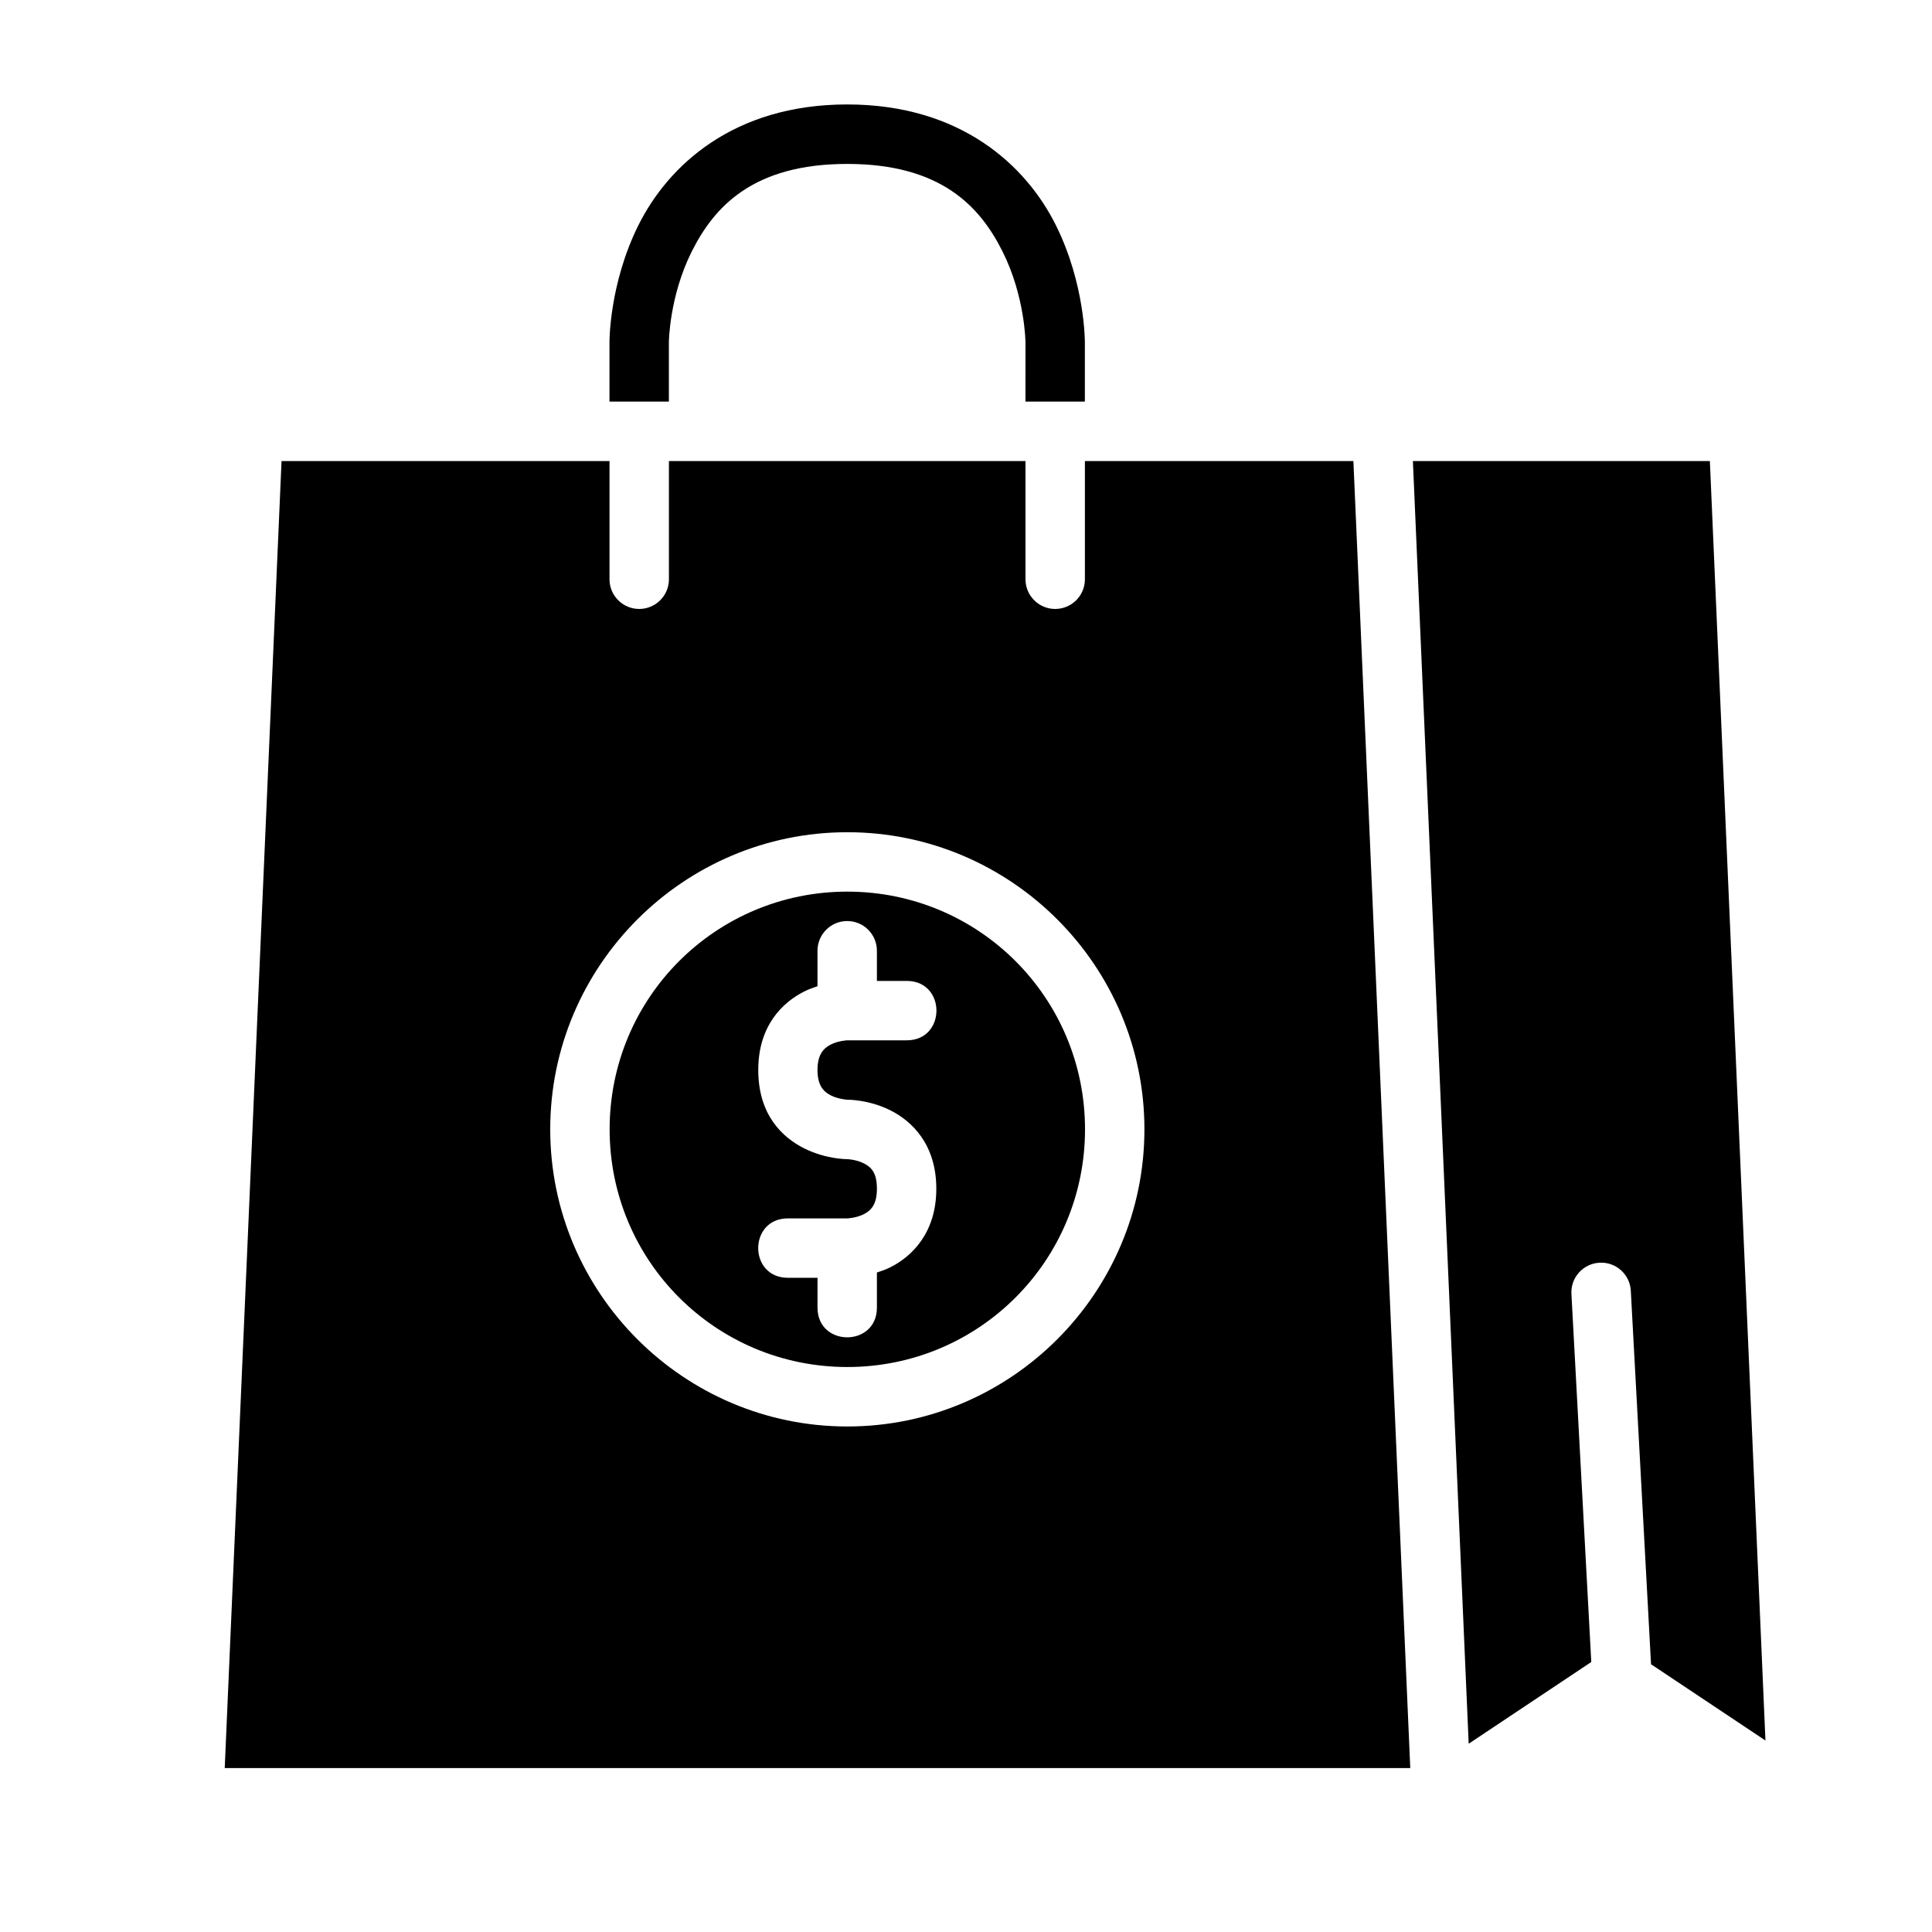 <?xml version="1.0" encoding="UTF-8"?>
<!-- Uploaded to: ICON Repo, www.iconrepo.com, Generator: ICON Repo Mixer Tools -->
<svg fill="#000000" width="800px" height="800px" version="1.1" viewBox="144 144 512 512" xmlns="http://www.w3.org/2000/svg">
 <g>
  <path d="m368.51 171.68c-30.176 0-47.445 16.25-55.273 31.902-7.828 15.652-7.719 31.09-7.719 31.09v15.758h15.742v-15.758s0.094-12.086 6.043-23.984c5.949-11.898 16.277-23.246 41.207-23.246 24.93 0 35.242 11.348 41.191 23.246s6.059 23.984 6.059 23.984l-0.004 15.758h15.742v-15.758s0.094-15.434-7.734-31.09c-7.824-15.652-25.078-31.902-55.254-31.902z"/>
  <path d="m218.61 266.18-15.055 346.37h314.18l-15.07-346.37h-71.156v31.504l0.004-0.004c-0.098 4.281-3.594 7.699-7.875 7.699s-7.777-3.418-7.871-7.699v-31.5h-94.496v31.504-0.004c-0.094 4.281-3.59 7.699-7.871 7.699s-7.777-3.418-7.871-7.699v-31.5zm149.94 98.367c43.383 0 78.734 35.352 78.734 78.734 0 43.383-35.352 78.75-78.734 78.75-43.383 0-78.734-35.367-78.734-78.75 0-43.383 35.352-78.734 78.734-78.734zm0 15.742c-34.875 0-62.992 28.117-62.992 62.992s28.117 62.992 62.992 62.992 62.992-28.117 62.992-62.992-28.117-62.992-62.992-62.992zm-0.121 7.797c4.414-0.051 8.012 3.547 7.961 7.965v7.902h7.902c10.5 0 10.5 15.742 0 15.742h-15.742s-2.309 0.078-4.367 1.105c-2.059 1.035-3.539 2.824-3.539 6.738 0 3.977 1.477 5.719 3.535 6.75 2.059 1.027 4.367 1.152 4.367 1.152s5.578-0.109 11.395 2.797c5.812 2.91 12.191 9.098 12.191 20.805 0 11.582-6.379 17.895-12.191 20.801-1.215 0.609-2.406 1.012-3.551 1.387v9.301c0 10.5-15.742 10.5-15.742 0v-7.902h-7.84c-10.5 0-10.5-15.742 0-15.742h15.742s2.293-0.078 4.352-1.105c2.055-1.035 3.488-2.731 3.488-6.738 0-4.195-1.43-5.719-3.488-6.75-2.059-1.031-4.352-1.105-4.352-1.105s-5.578 0.062-11.395-2.844c-5.812-2.906-12.207-8.879-12.207-20.801 0-11.672 6.394-17.895 12.207-20.801 1.199-0.605 2.359-1.004 3.488-1.375v-9.316c-0.047-4.348 3.43-7.918 7.781-7.965z"/>
  <path d="m518.43 266.18h78.703l14.73 339.08-30.32-20.215-5.352-98.801c-0.137-4.445-3.926-7.891-8.363-7.609-4.352 0.266-7.664 4.012-7.379 8.363l5.258 97.445-32.488 21.664z"/>
 </g>
</svg>